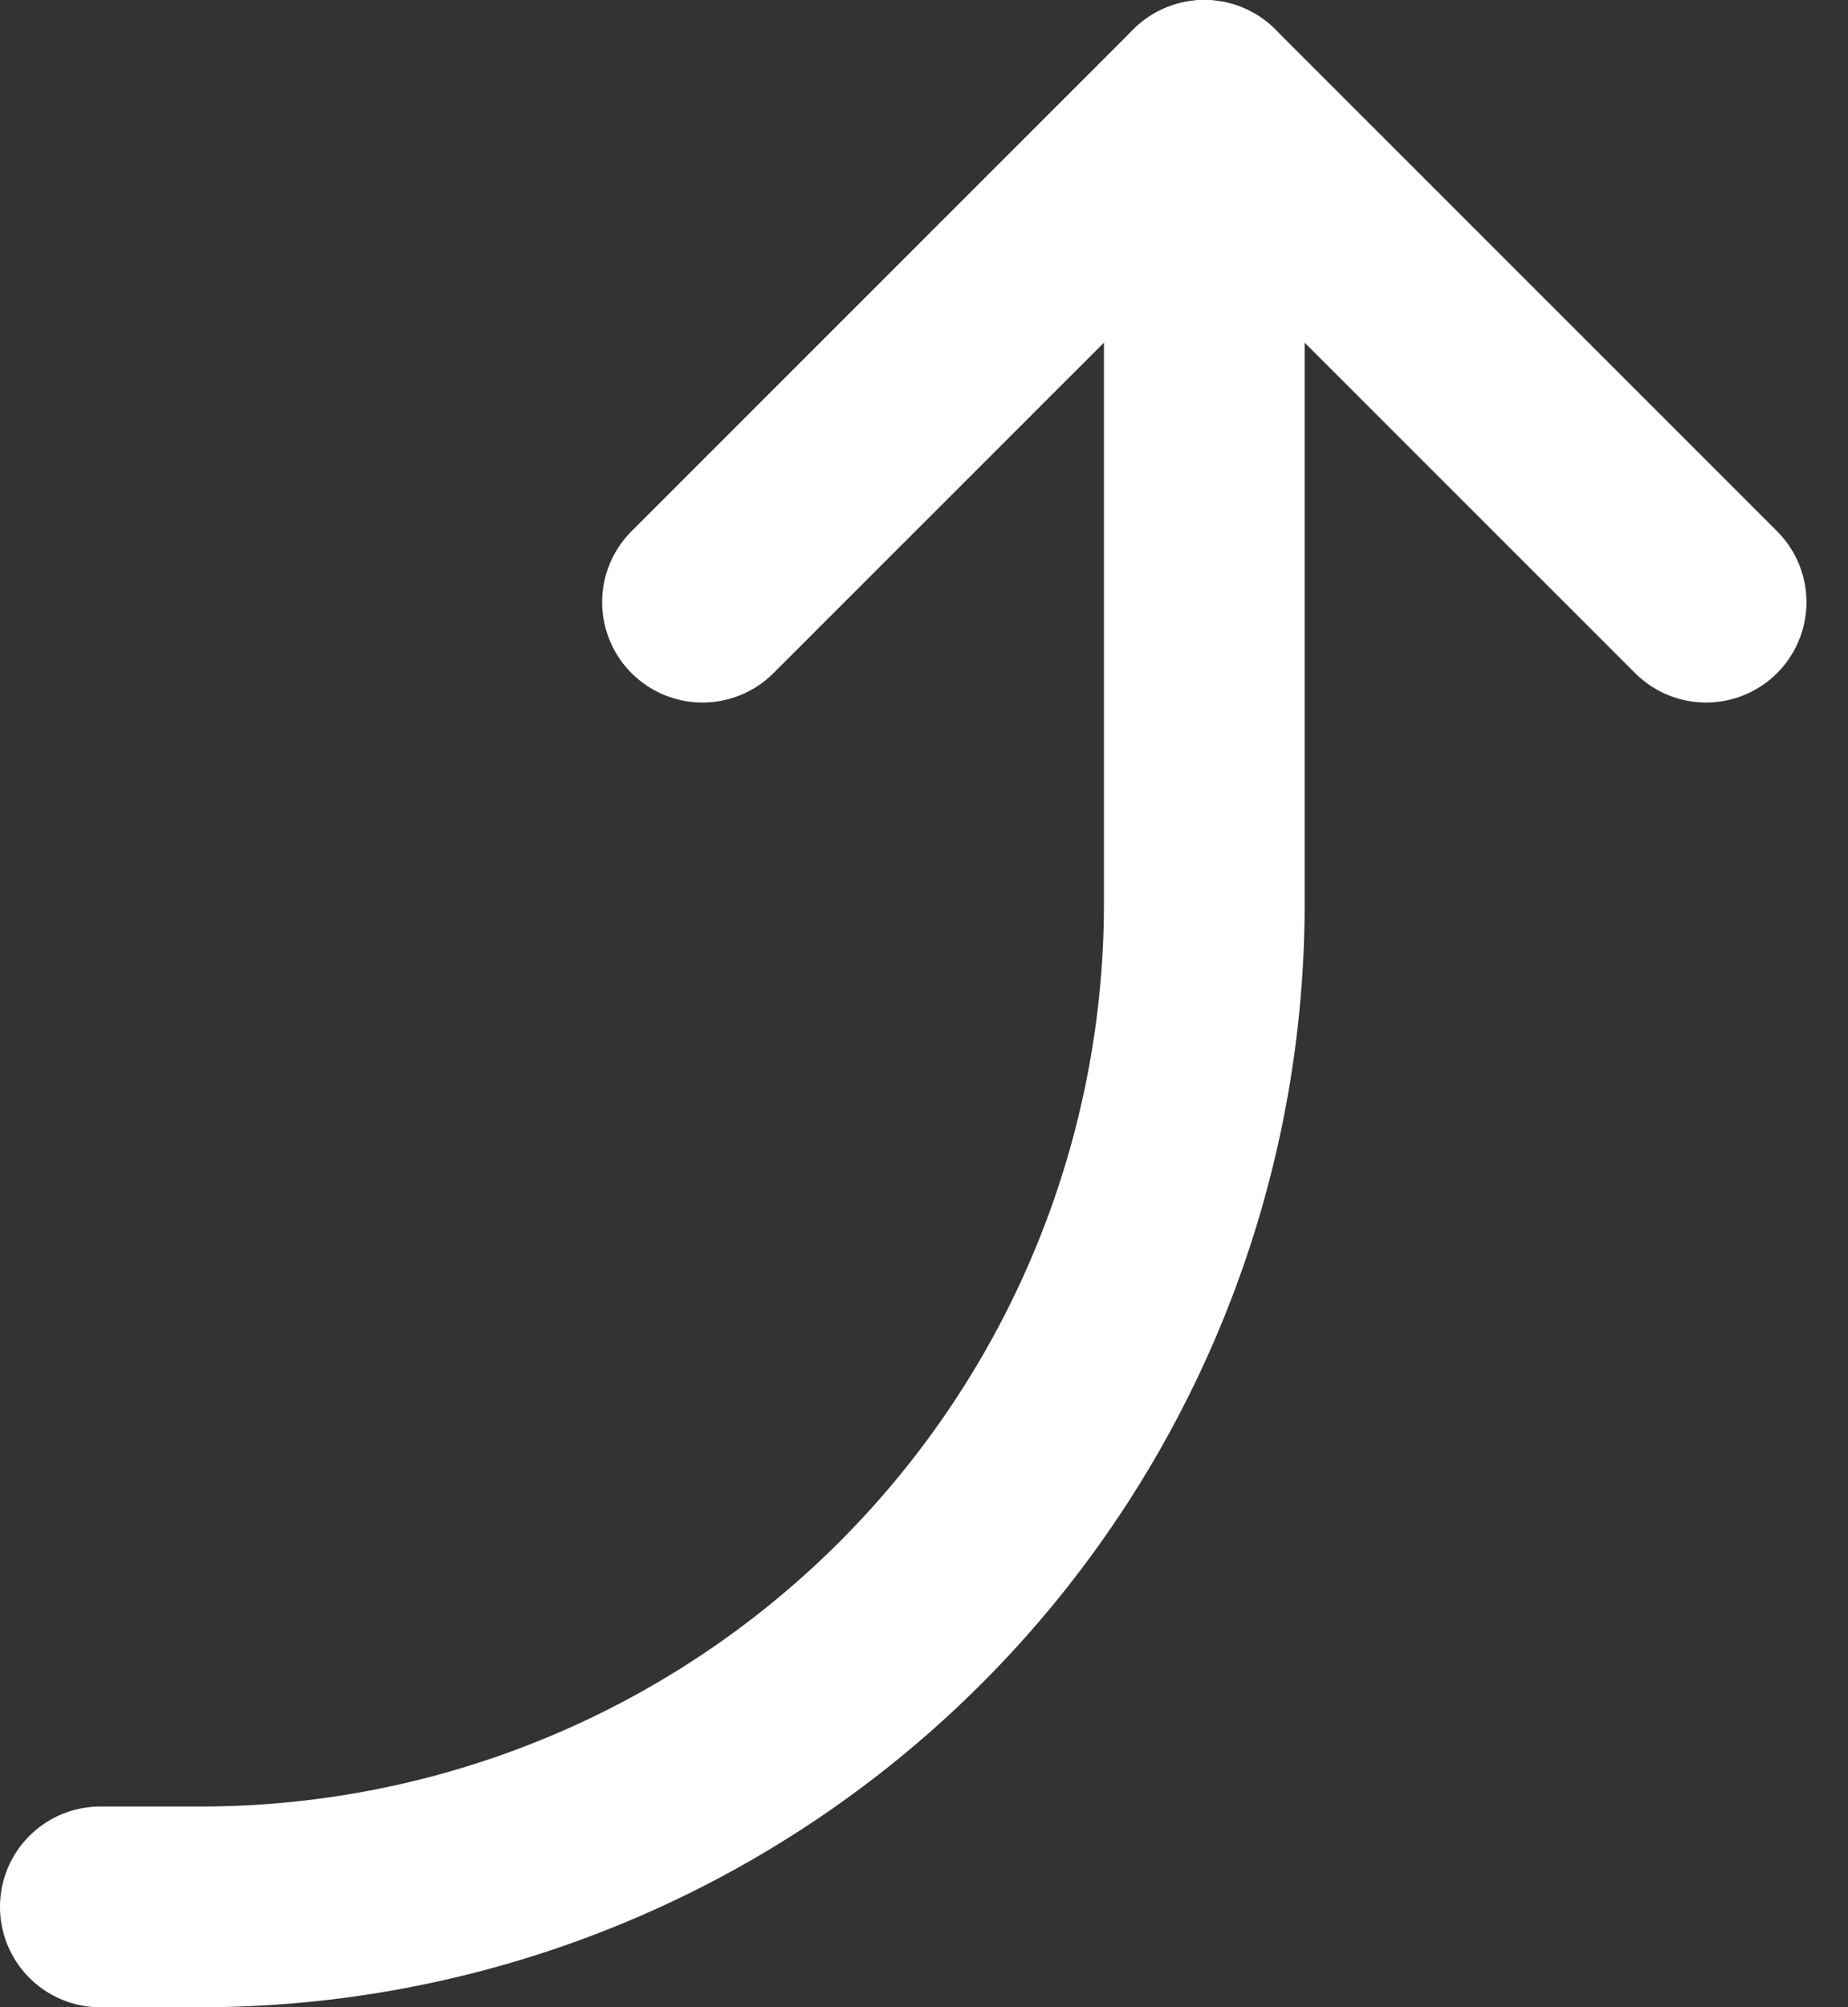 <svg xmlns="http://www.w3.org/2000/svg" width="27.621" height="30" viewBox="0 0 27.621 30"><rect x="0" y="0" width="27.621" height="30" fill="#333333" stroke="none"/><g id="Icon_akar-arrow-back" data-name="Icon akar-arrow-back" transform="translate(33 -3) rotate(90)"><path id="Trac&#xE9;_387" data-name="Trac&#xE9; 387" d="M12,7.5,4.5,15,12,22.5" fill="none" stroke="#fff" stroke-linecap="round" stroke-linejoin="round" stroke-width="3"></path><path id="Trac&#xE9;_388" data-name="Trac&#xE9; 388" d="M4.5,15h12a15,15,0,0,1,15,15v1.5" fill="none" stroke="#fff" stroke-linecap="round" stroke-linejoin="round" stroke-width="3"></path></g></svg>